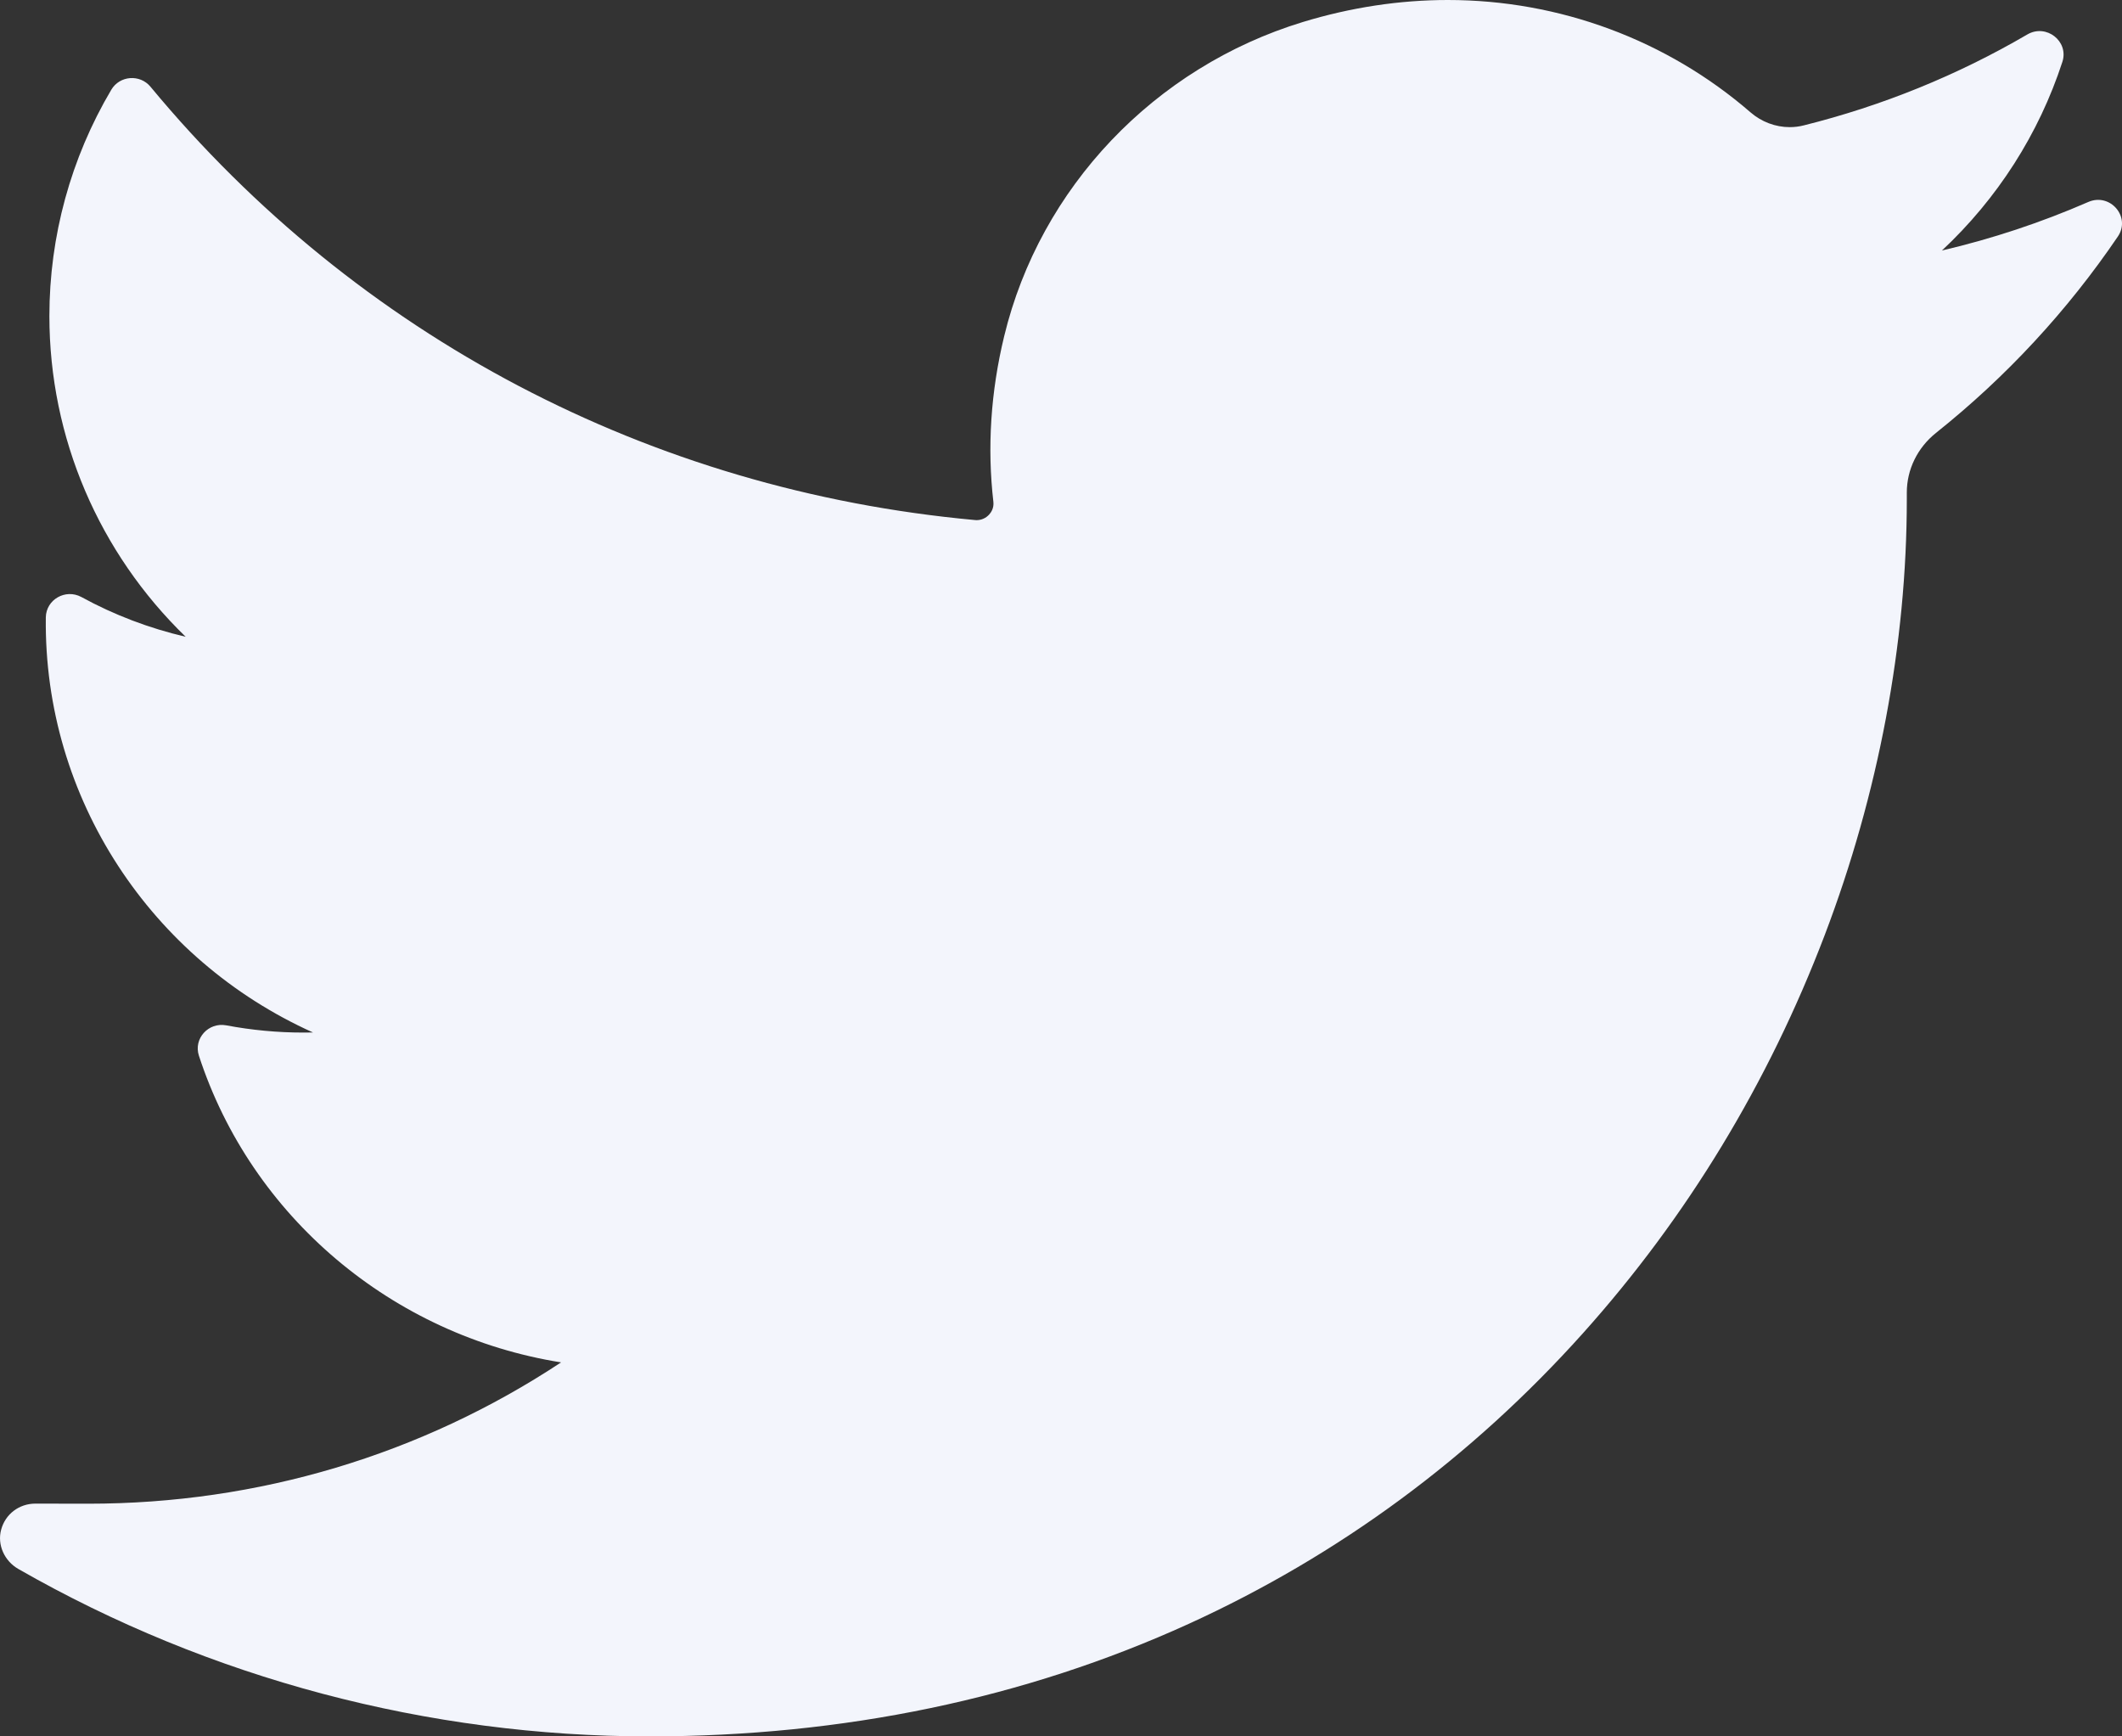 <?xml version="1.0" encoding="UTF-8"?>
<svg width="22px" height="18px" viewBox="0 0 22 18" version="1.1" xmlns="http://www.w3.org/2000/svg" xmlns:xlink="http://www.w3.org/1999/xlink">
    <rect x="0" y="0" width="22" height="18" fill="#333333" stroke="none"/>
    <!-- Generator: Sketch 48.2 (47327) - http://www.bohemiancoding.com/sketch -->
    <title>Shape</title>
    <desc>Created with Sketch.</desc>
    <defs></defs>
    <g id="Desktop-HD-Copy-6" stroke="none" stroke-width="1" fill="none" fill-rule="evenodd" transform="translate(-1313, -38)">
        <g id="nav-bar" fill="#F3F5FC" fill-rule="nonzero">
            <g id="008-twitter" transform="translate(1313, 38)">
                <path d="M21.65,2.094 C21.161,2.307 20.654,2.475 20.133,2.597 C20.707,2.061 21.138,1.39 21.382,0.641 C21.451,0.428 21.215,0.243 21.019,0.357 C20.295,0.78 19.514,1.097 18.7,1.3 C18.653,1.312 18.604,1.318 18.555,1.318 C18.407,1.318 18.262,1.263 18.149,1.165 C17.282,0.414 16.168,0 15.011,0 C14.51,0 14.004,0.077 13.508,0.228 C11.97,0.697 10.783,1.945 10.411,3.485 C10.271,4.062 10.234,4.64 10.299,5.203 C10.306,5.267 10.275,5.312 10.256,5.333 C10.222,5.371 10.175,5.392 10.125,5.392 C10.12,5.392 10.114,5.392 10.108,5.391 C6.742,5.083 3.706,3.488 1.56,0.899 C1.451,0.767 1.241,0.783 1.154,0.93 C0.734,1.639 0.512,2.45 0.512,3.276 C0.512,4.54 1.028,5.732 1.925,6.601 C1.548,6.513 1.183,6.375 0.844,6.189 C0.679,6.1 0.478,6.215 0.475,6.4 C0.452,8.278 1.57,9.95 3.245,10.703 C3.212,10.704 3.178,10.704 3.144,10.704 C2.879,10.704 2.61,10.679 2.345,10.629 C2.16,10.595 2.005,10.767 2.062,10.943 C2.606,12.613 4.068,13.844 5.817,14.123 C4.365,15.082 2.675,15.588 0.915,15.588 L0.367,15.587 C0.198,15.587 0.055,15.696 0.012,15.857 C-0.031,16.015 0.047,16.183 0.191,16.265 C2.174,17.4 4.436,18 6.733,18 C8.743,18 10.624,17.608 12.323,16.834 C13.88,16.124 15.256,15.11 16.413,13.819 C17.491,12.616 18.333,11.228 18.918,9.693 C19.475,8.23 19.769,6.668 19.769,5.177 L19.769,5.106 C19.769,4.867 19.879,4.642 20.071,4.488 C20.8,3.907 21.434,3.222 21.957,2.452 C22.095,2.249 21.877,1.995 21.65,2.094 Z" id="Shape"></path>
            </g>
        </g>
    </g>
</svg>
